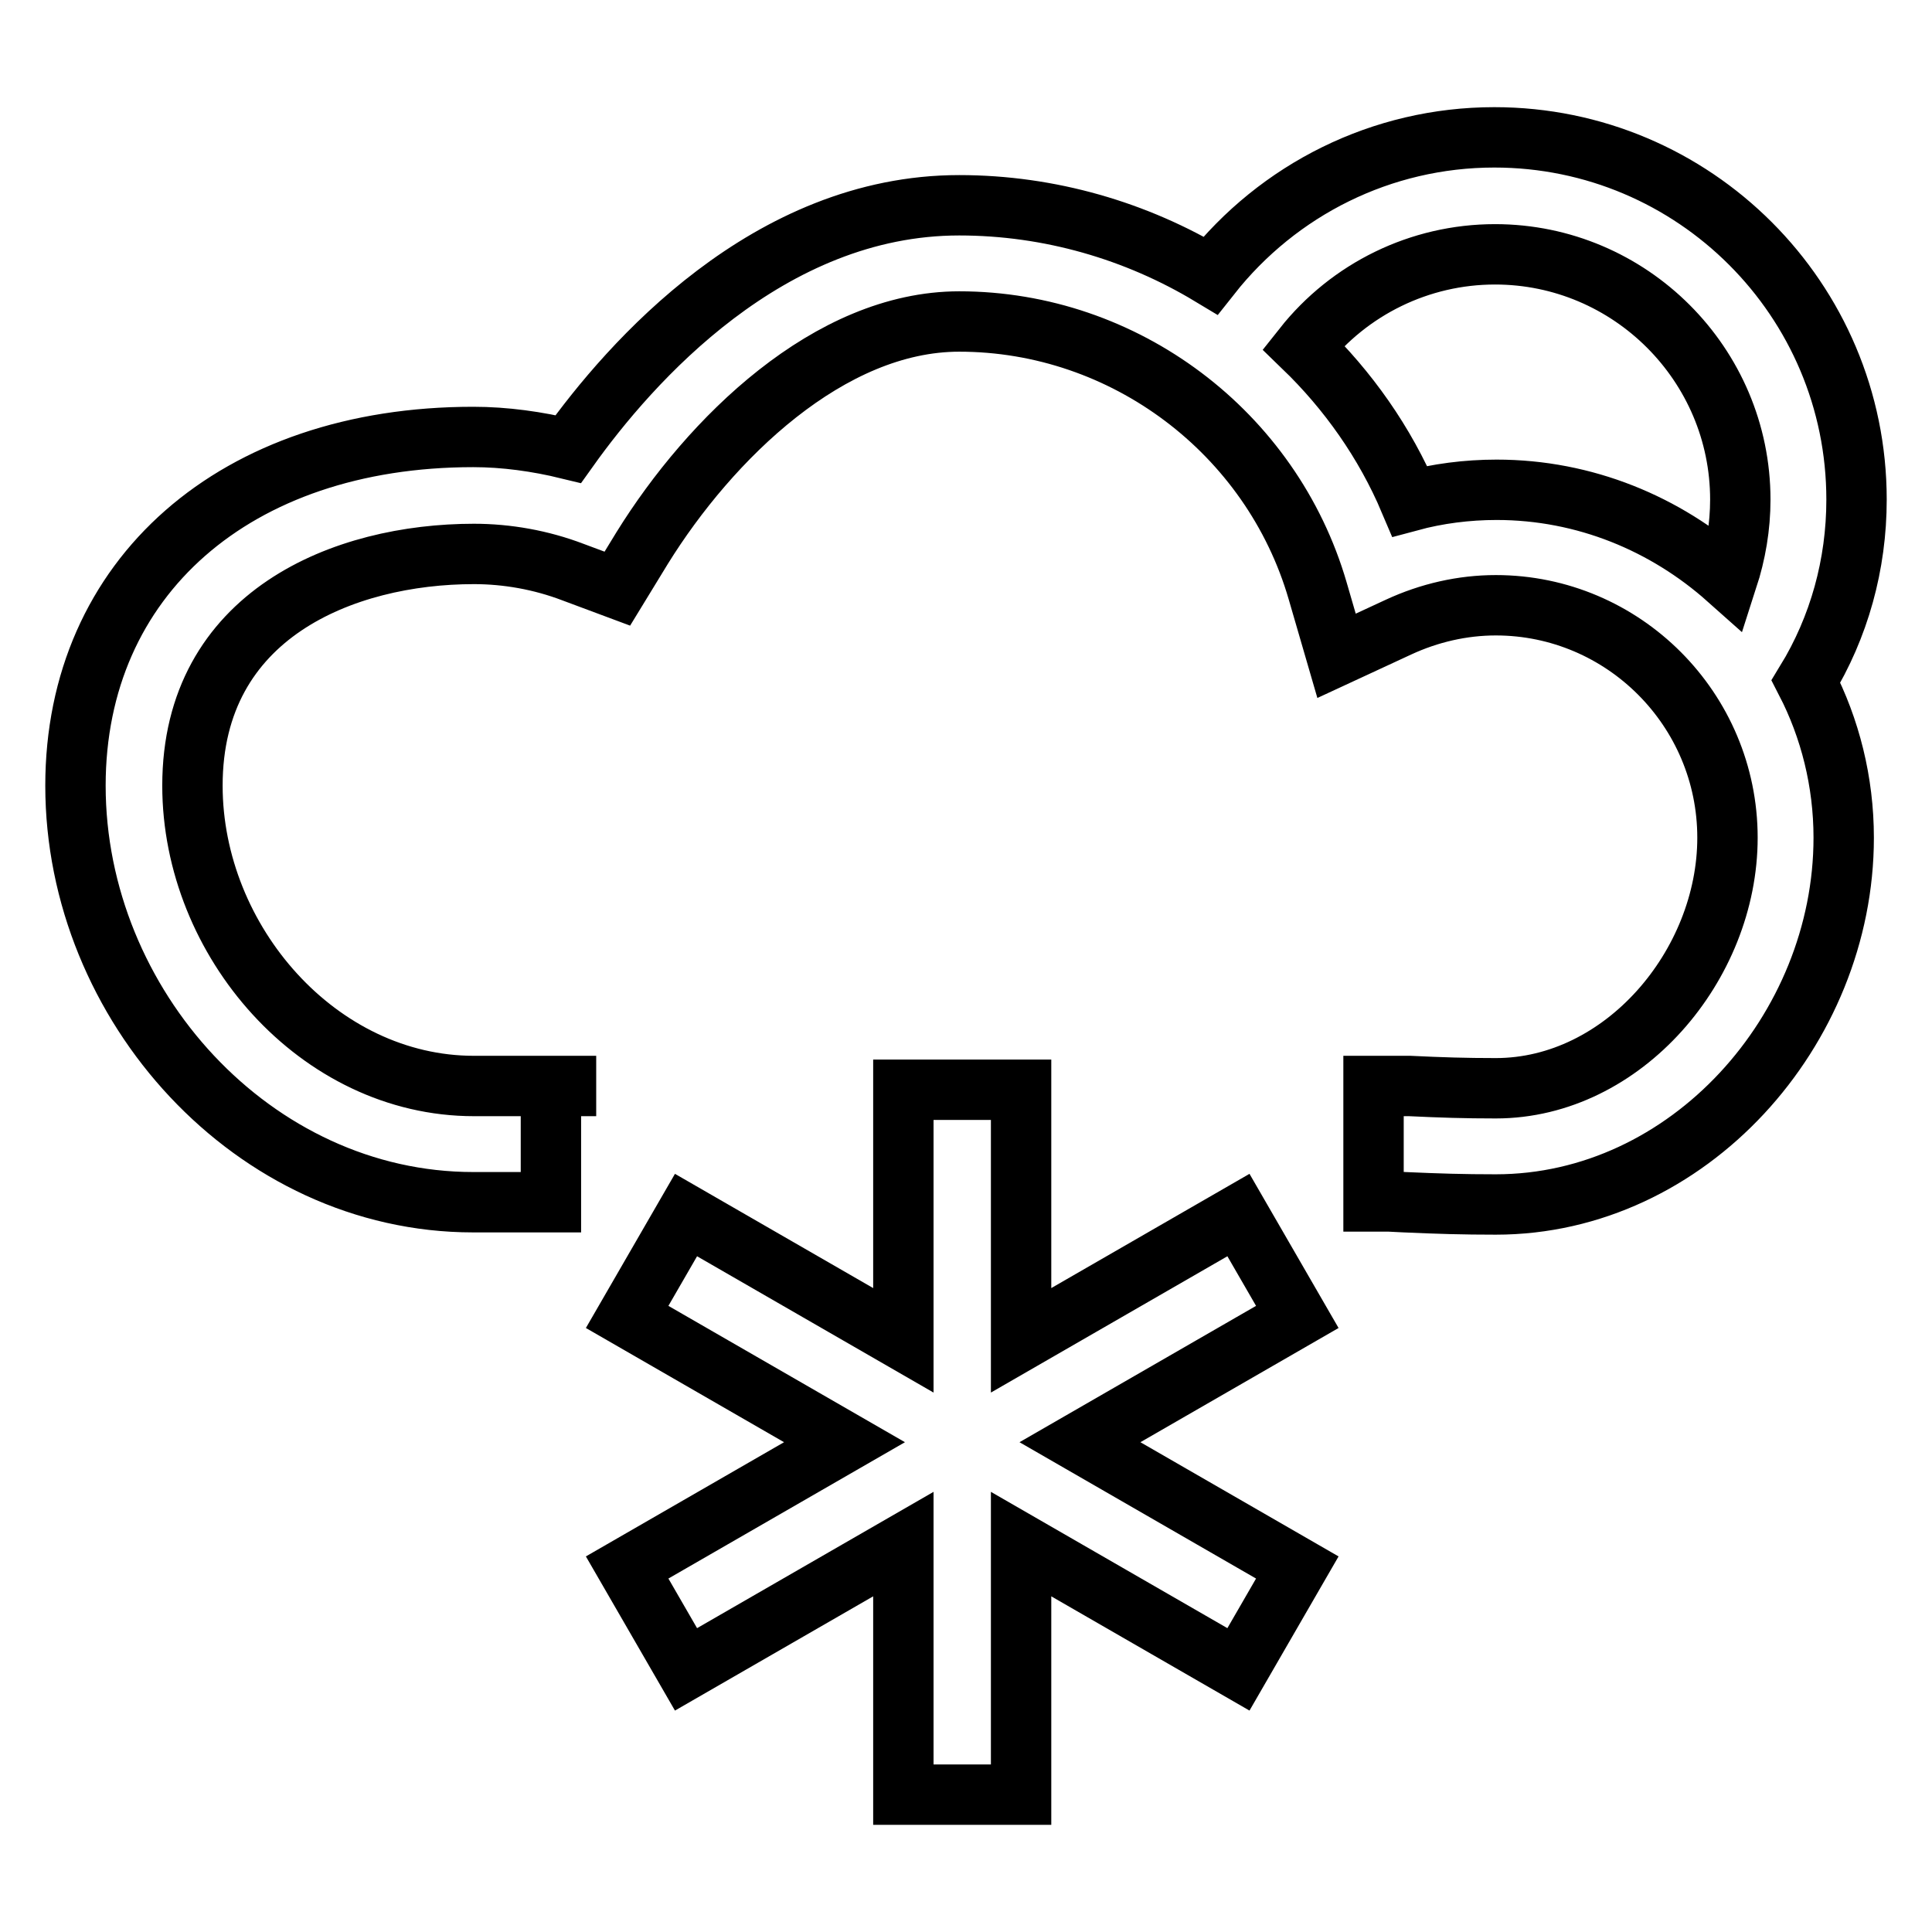 <?xml version="1.0" encoding="utf-8"?>
<!-- Svg Vector Icons : http://www.onlinewebfonts.com/icon -->
<!DOCTYPE svg PUBLIC "-//W3C//DTD SVG 1.1//EN" "http://www.w3.org/Graphics/SVG/1.1/DTD/svg11.dtd">
<svg version="1.1" xmlns="http://www.w3.org/2000/svg" xmlns:xlink="http://www.w3.org/1999/xlink" x="0px" y="0px" viewBox="0 0 256 256" enable-background="new 0 0 256 256" xml:space="preserve">
<g><g><path stroke-width="8" fill-opacity="0" stroke="#000000"  d="M164.1,161l-28.8,16.6v-33.2h-15.6v33.2L90.9,161l-7.8,13.5l28.8,16.6l-28.8,16.6l7.8,13.5l28.8-16.6v33.2h15.6v-33.2l28.8,16.6l7.8-13.5l-28.8-16.6l28.8-16.6L164.1,161z M75.5,143.9h3.5h-2.3H75.5z M246,66.2c0-26.5-21.5-48-48-48c-14.9,0-28.6,6.9-37.6,18.3c-9.8-5.9-21.3-9.3-33.3-9.3c-25.3,0-43.6,20.8-51.8,32.3c-4.1-1-8.4-1.6-12.6-1.6C31.2,57.9,10,76.5,10,104.1c0,29.1,23.6,55.2,52.7,55.2H73v-15.4l-10.2,0c-20.6,0-37.3-19.2-37.3-39.8c0-22.7,20.1-30.7,37.3-30.7c4.4,0,8.9,0.8,13.1,2.4l5.9,2.2l3.3-5.4c9-14.5,24.8-30,42-30c21.9,0,41.4,14.7,47.5,35.7l2.5,8.6l8.2-3.8c4.1-1.9,8.5-2.9,12.9-2.9c16.9,0,30.7,13.8,30.7,30.8c0,16.9-13.8,33.2-30.7,33.2c-4.1,0-7.2-0.1-11.4-0.3H182v15.3h2.1l2,0.1c4.5,0.2,7.7,0.3,12.1,0.3c25.5,0,46.1-23.1,46.1-48.6c0-7.4-1.8-14.5-5-20.7C243.7,83.1,246,74.8,246,66.2z M228.9,76.7c-8.2-7.3-18.9-11.8-30.6-11.8c-3.9,0-7.8,0.5-11.5,1.5c-3.3-7.8-8.2-14.7-14.1-20.4c6.1-7.7,15.4-12.3,25.4-12.3c17.9,0,32.5,14.6,32.5,32.5C230.6,69.8,230,73.3,228.9,76.7z"/></g></g>
</svg>